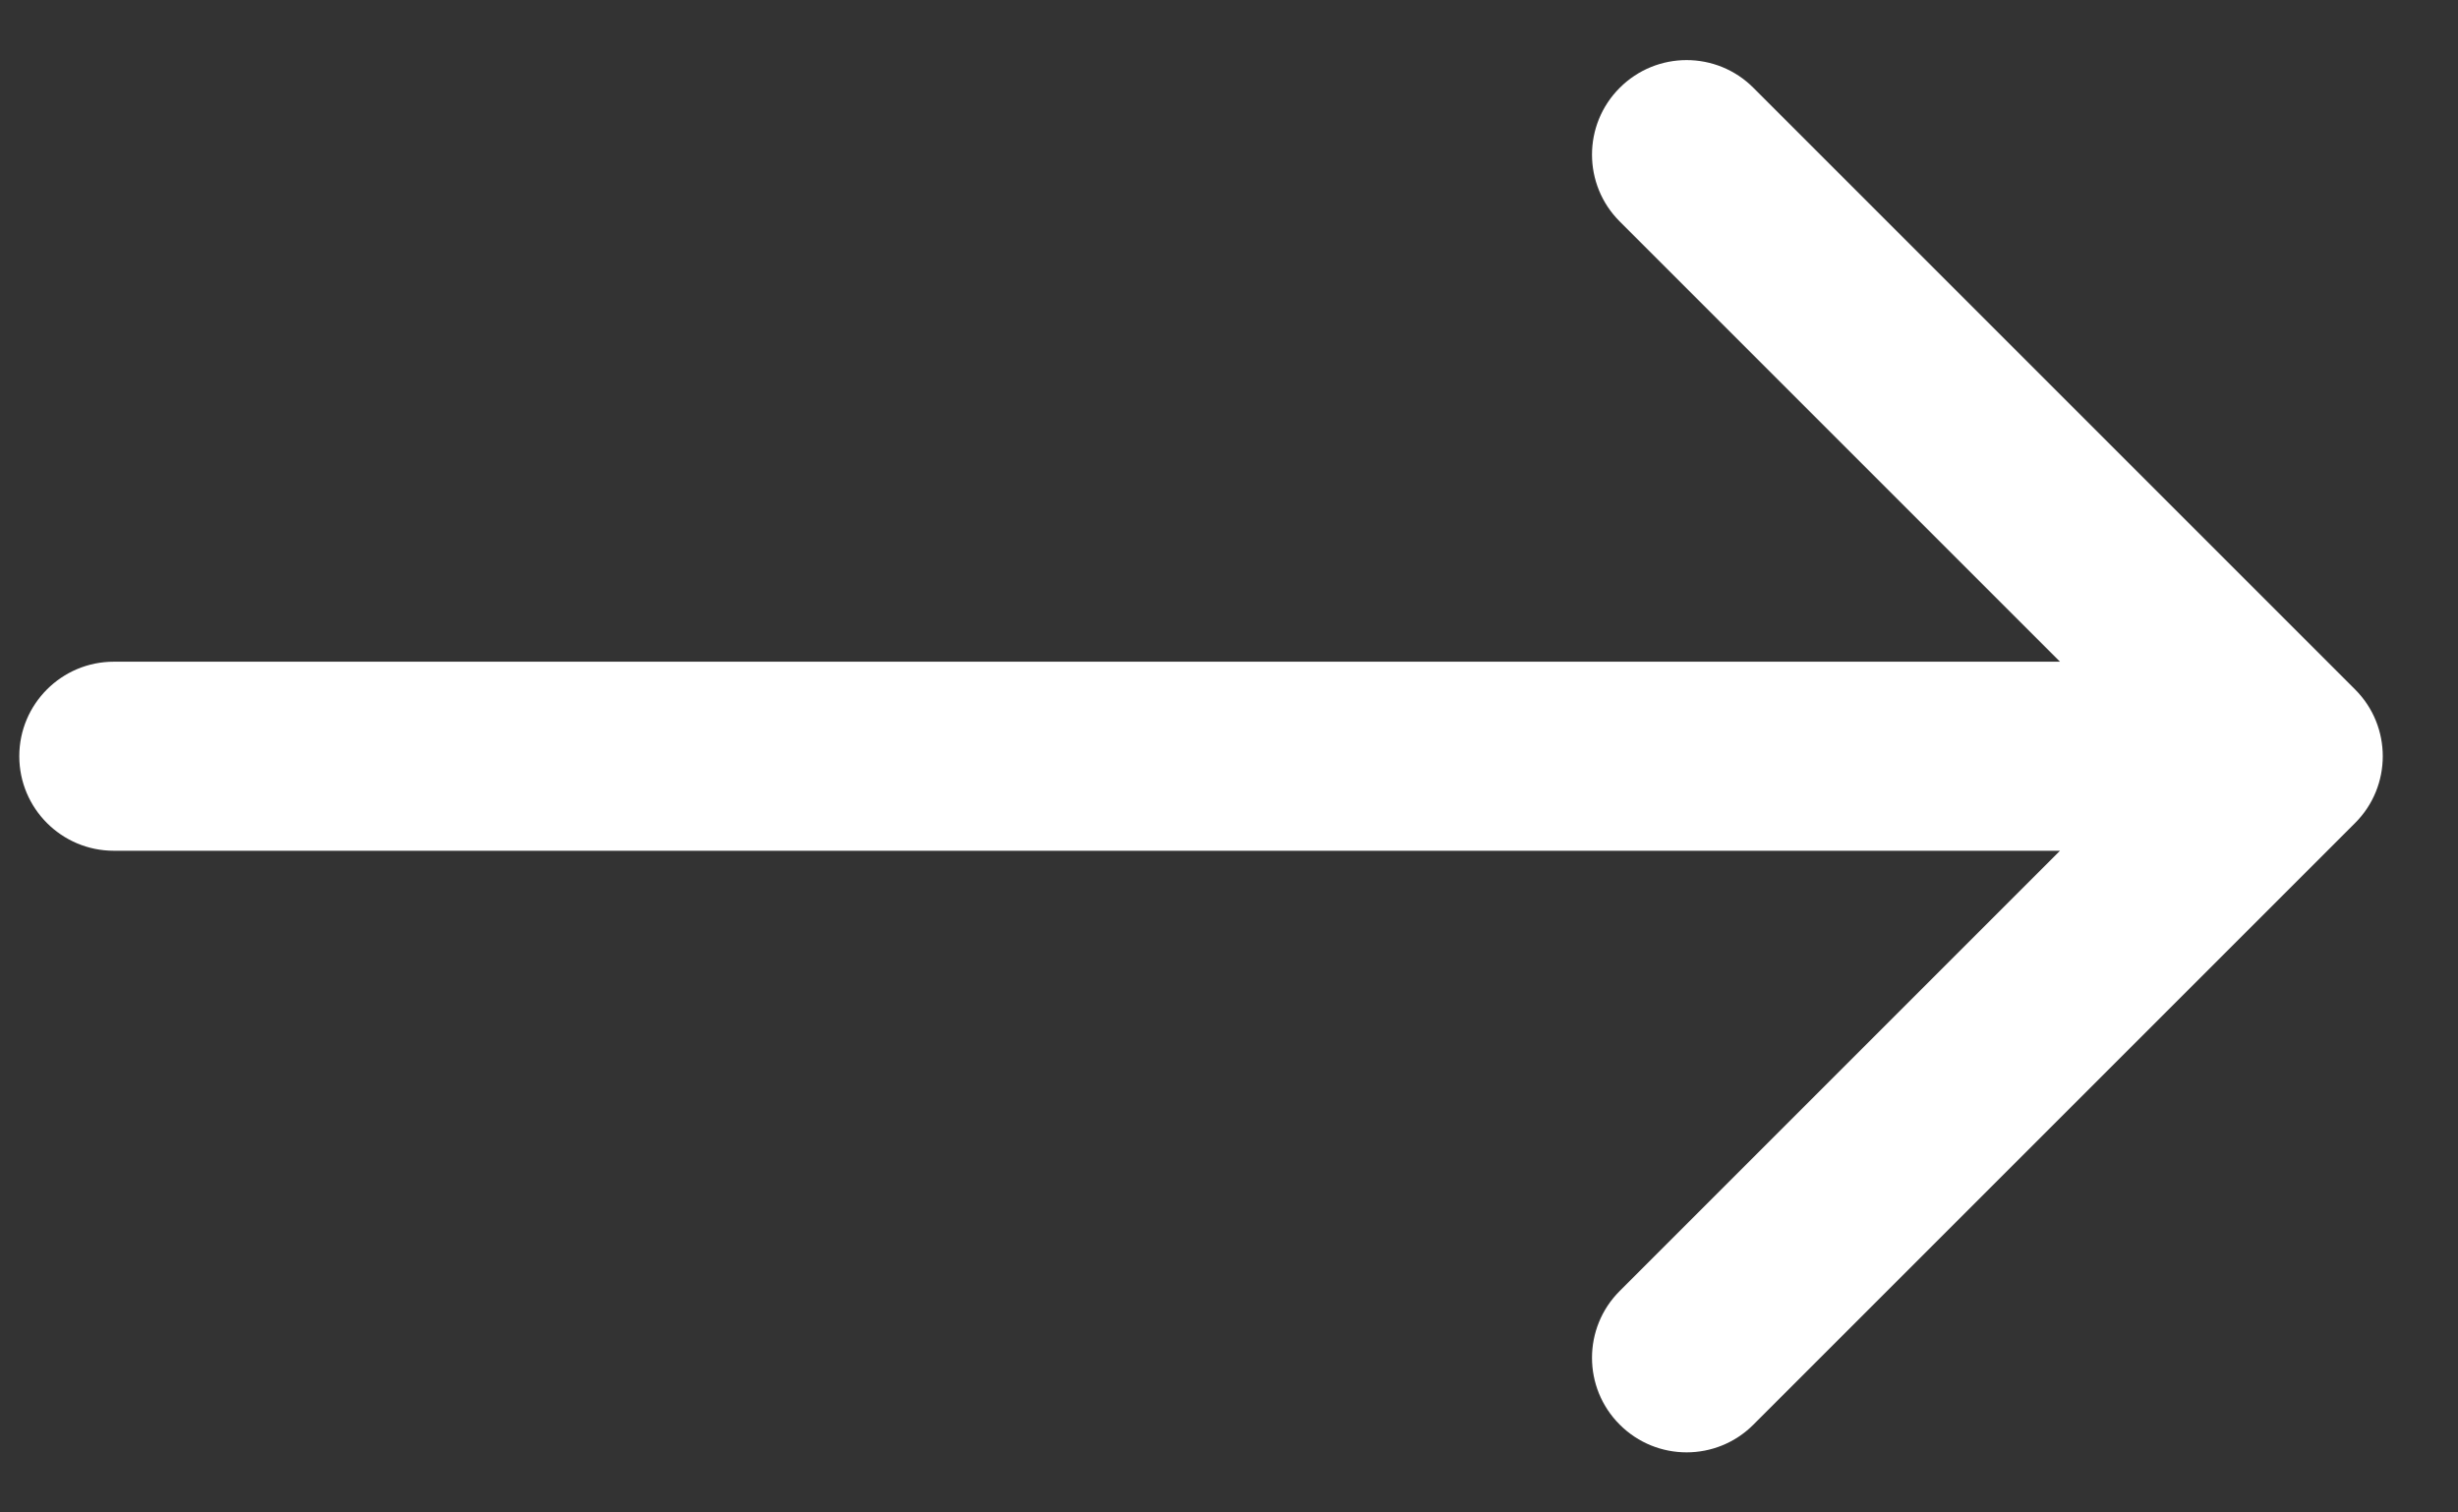 <svg width="26" height="16" viewBox="0 0 26 16" fill="none" xmlns="http://www.w3.org/2000/svg">
<rect x="0" y="0" width="26" height="16" fill="#333333" stroke="none"/>
<path d="M1.204 7C0.652 7 0.204 7.448 0.204 8C0.204 8.552 0.652 9 1.204 9L1.204 7ZM24.911 8.707C25.302 8.317 25.302 7.683 24.911 7.293L18.547 0.929C18.157 0.538 17.524 0.538 17.133 0.929C16.742 1.319 16.742 1.953 17.133 2.343L22.79 8L17.133 13.657C16.742 14.047 16.742 14.681 17.133 15.071C17.524 15.462 18.157 15.462 18.547 15.071L24.911 8.707ZM1.204 9L24.204 9L24.204 7L1.204 7L1.204 9Z" fill="white"/>
</svg>
